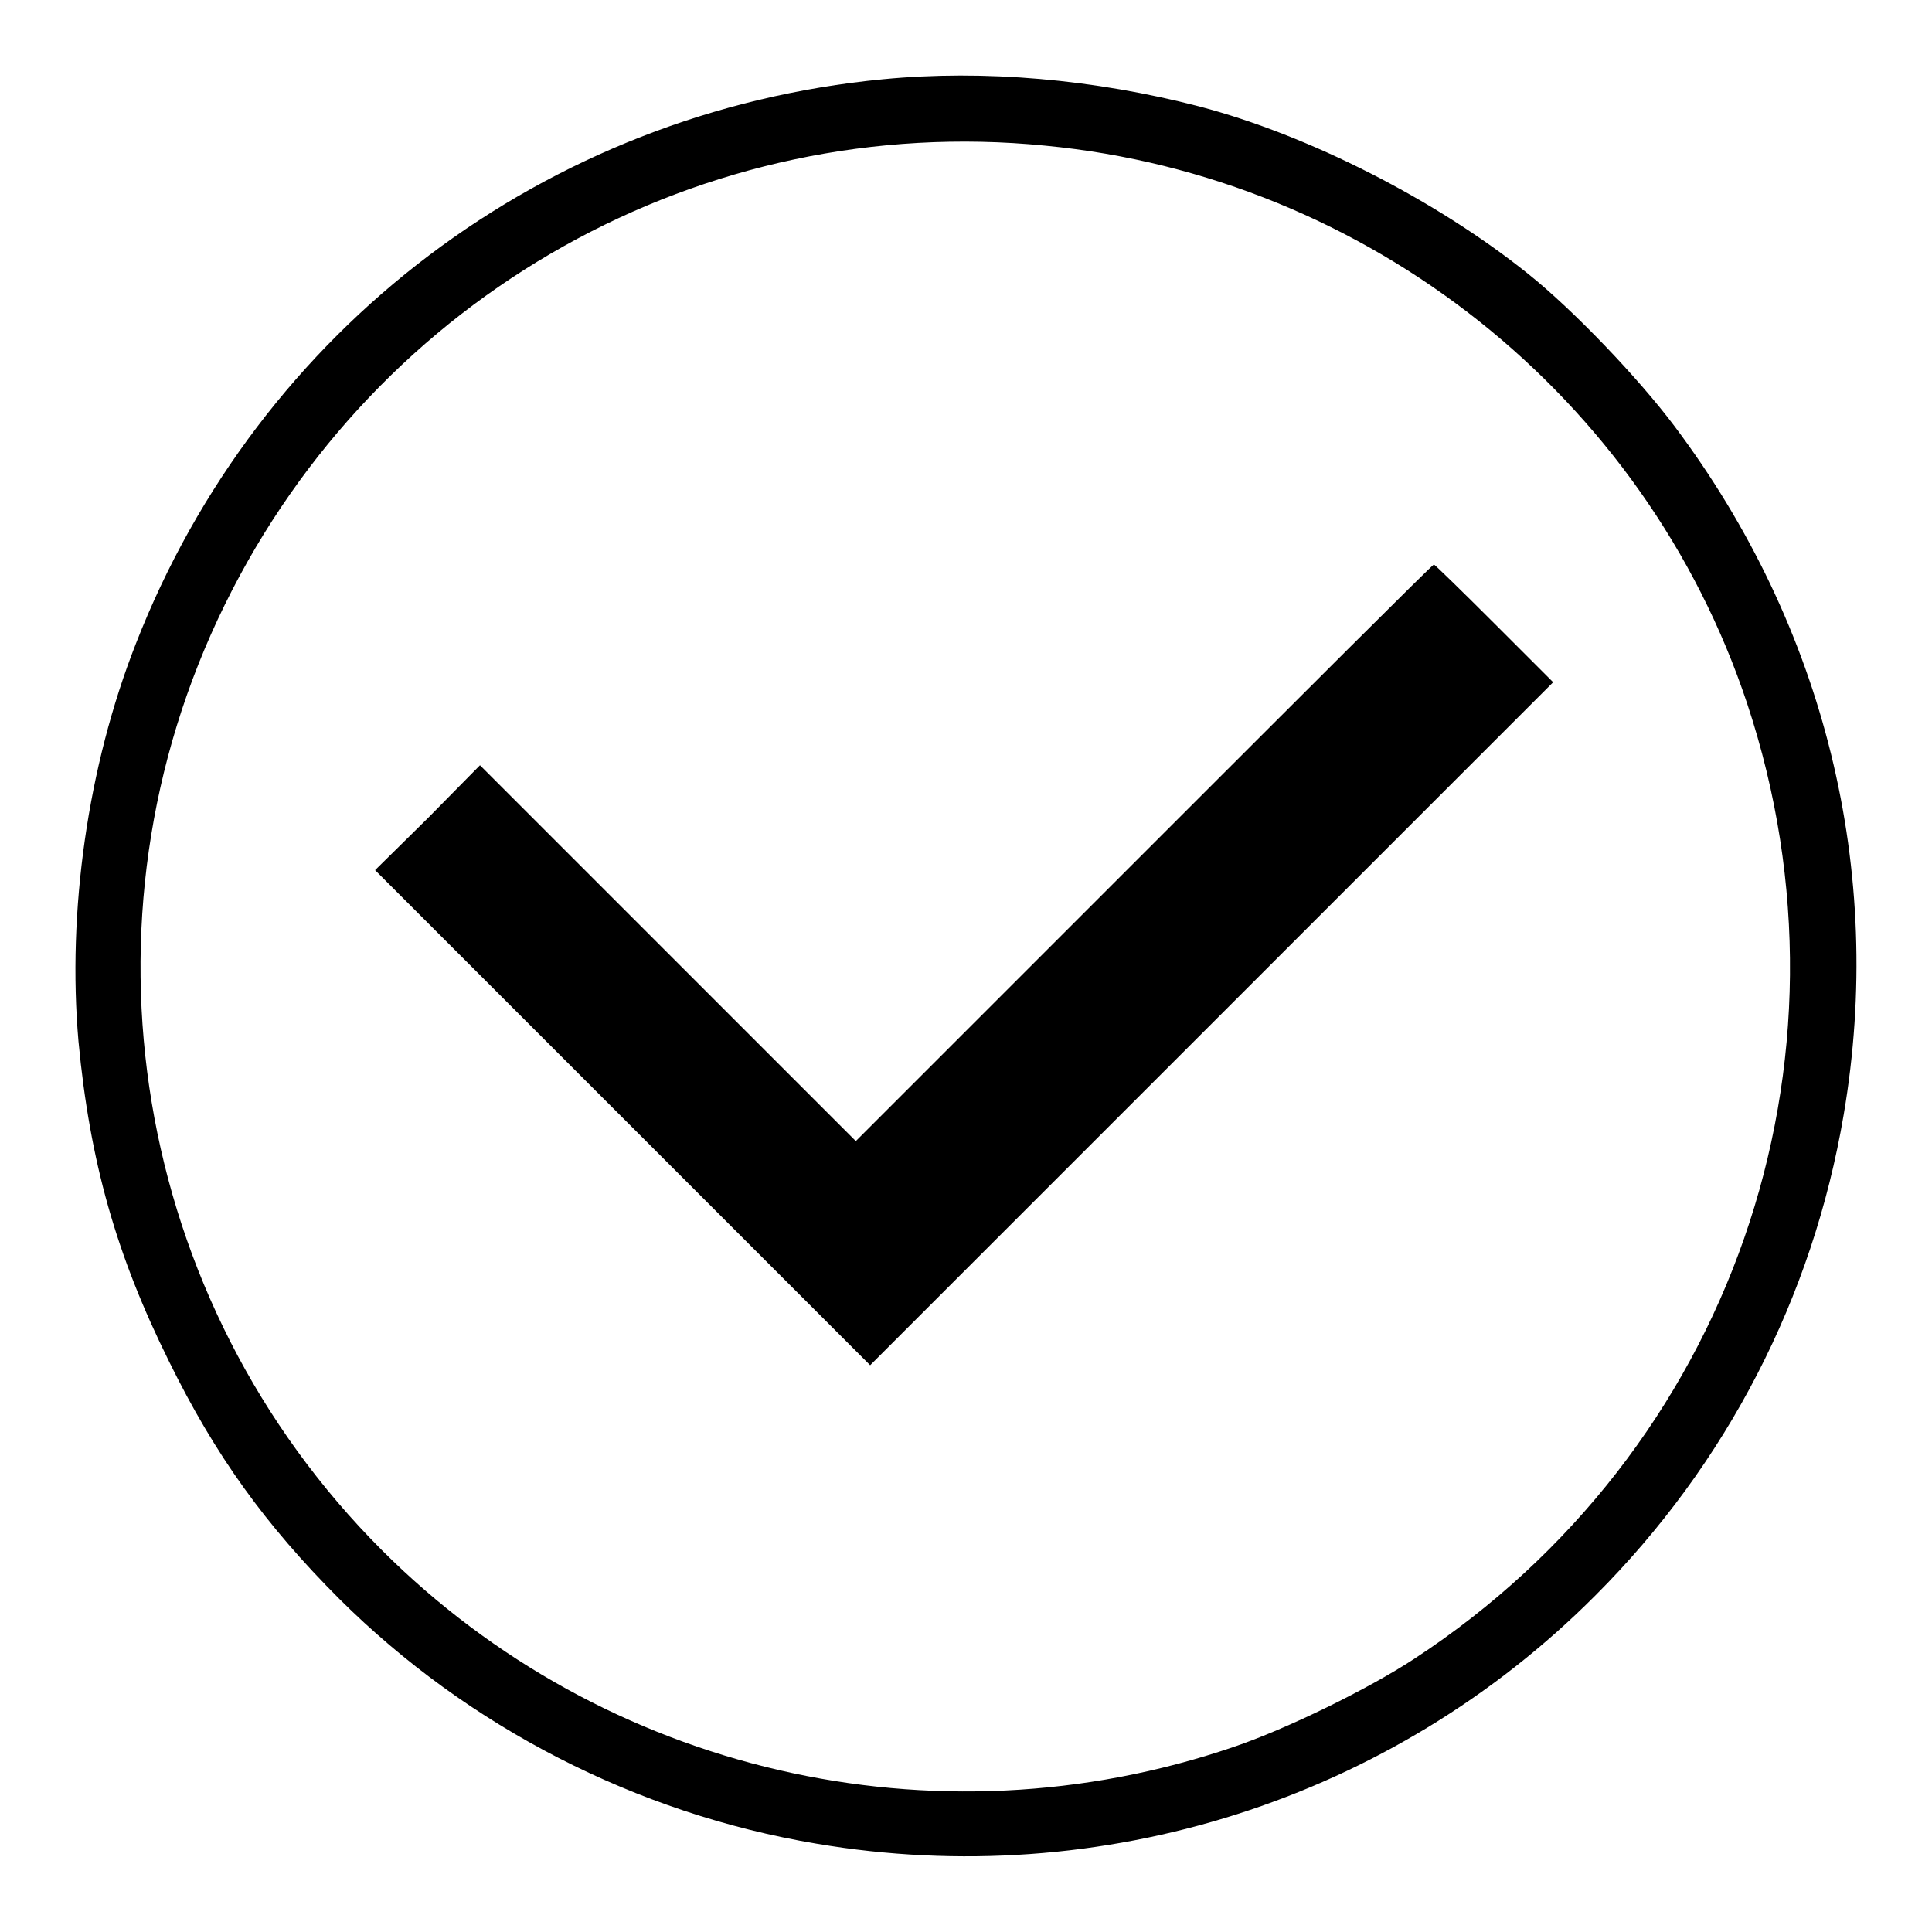 <?xml version="1.0" encoding="utf-8"?>
<!-- Svg Vector Icons : http://www.onlinewebfonts.com/icon -->
<!DOCTYPE svg PUBLIC "-//W3C//DTD SVG 1.1//EN" "http://www.w3.org/Graphics/SVG/1.1/DTD/svg11.dtd">
<svg version="1.1" xmlns="http://www.w3.org/2000/svg" xmlns:xlink="http://www.w3.org/1999/xlink" x="0px" y="0px" viewBox="0 0 256 256" enable-background="new 0 0 256 256" xml:space="preserve">
<g><g><g><path fill="#000000" d="M117,10.5c-44.7,4.3-82.7,33-99,74.8c-6.4,16.3-9.1,35.5-7.6,52.7c1.5,15.9,5,28.3,12,42.4c6.1,12.4,12.7,21.6,22.6,31.5c17,16.9,39.3,28.4,63.2,32.4c37.8,6.4,76.2-5.8,103.2-32.9c17.4-17.4,28.8-39.5,32.9-63.7c5.5-32.3-2.5-64.7-22.4-91.2c-4.8-6.4-13.4-15.4-19.4-20.2c-12.2-9.8-29.1-18.4-43.6-22.2C145,10.5,130.4,9.2,117,10.5z M138.5,19.3c42.8,4.1,79.5,33.3,93,73.9c15.8,47.6-2.1,99.1-44.1,126.6c-6.1,4-16.9,9.3-24,11.7c-39.6,13.5-83.4,3.3-112.8-26.1c-33-33-41.4-83.4-20.8-125.3C50,39,93.2,14.8,138.5,19.3z"/><path fill="#000000" d="M151.6,113l-38.2,38.2l-24.9-24.9l-24.9-24.9l-6.9,7l-7,6.9l32.8,32.8l32.8,32.8l45.2-45.2l45.3-45.3l-7.8-7.8c-4.3-4.3-7.9-7.8-8-7.8C189.8,74.8,172.6,92,151.6,113z"/></g></g></g>
</svg>